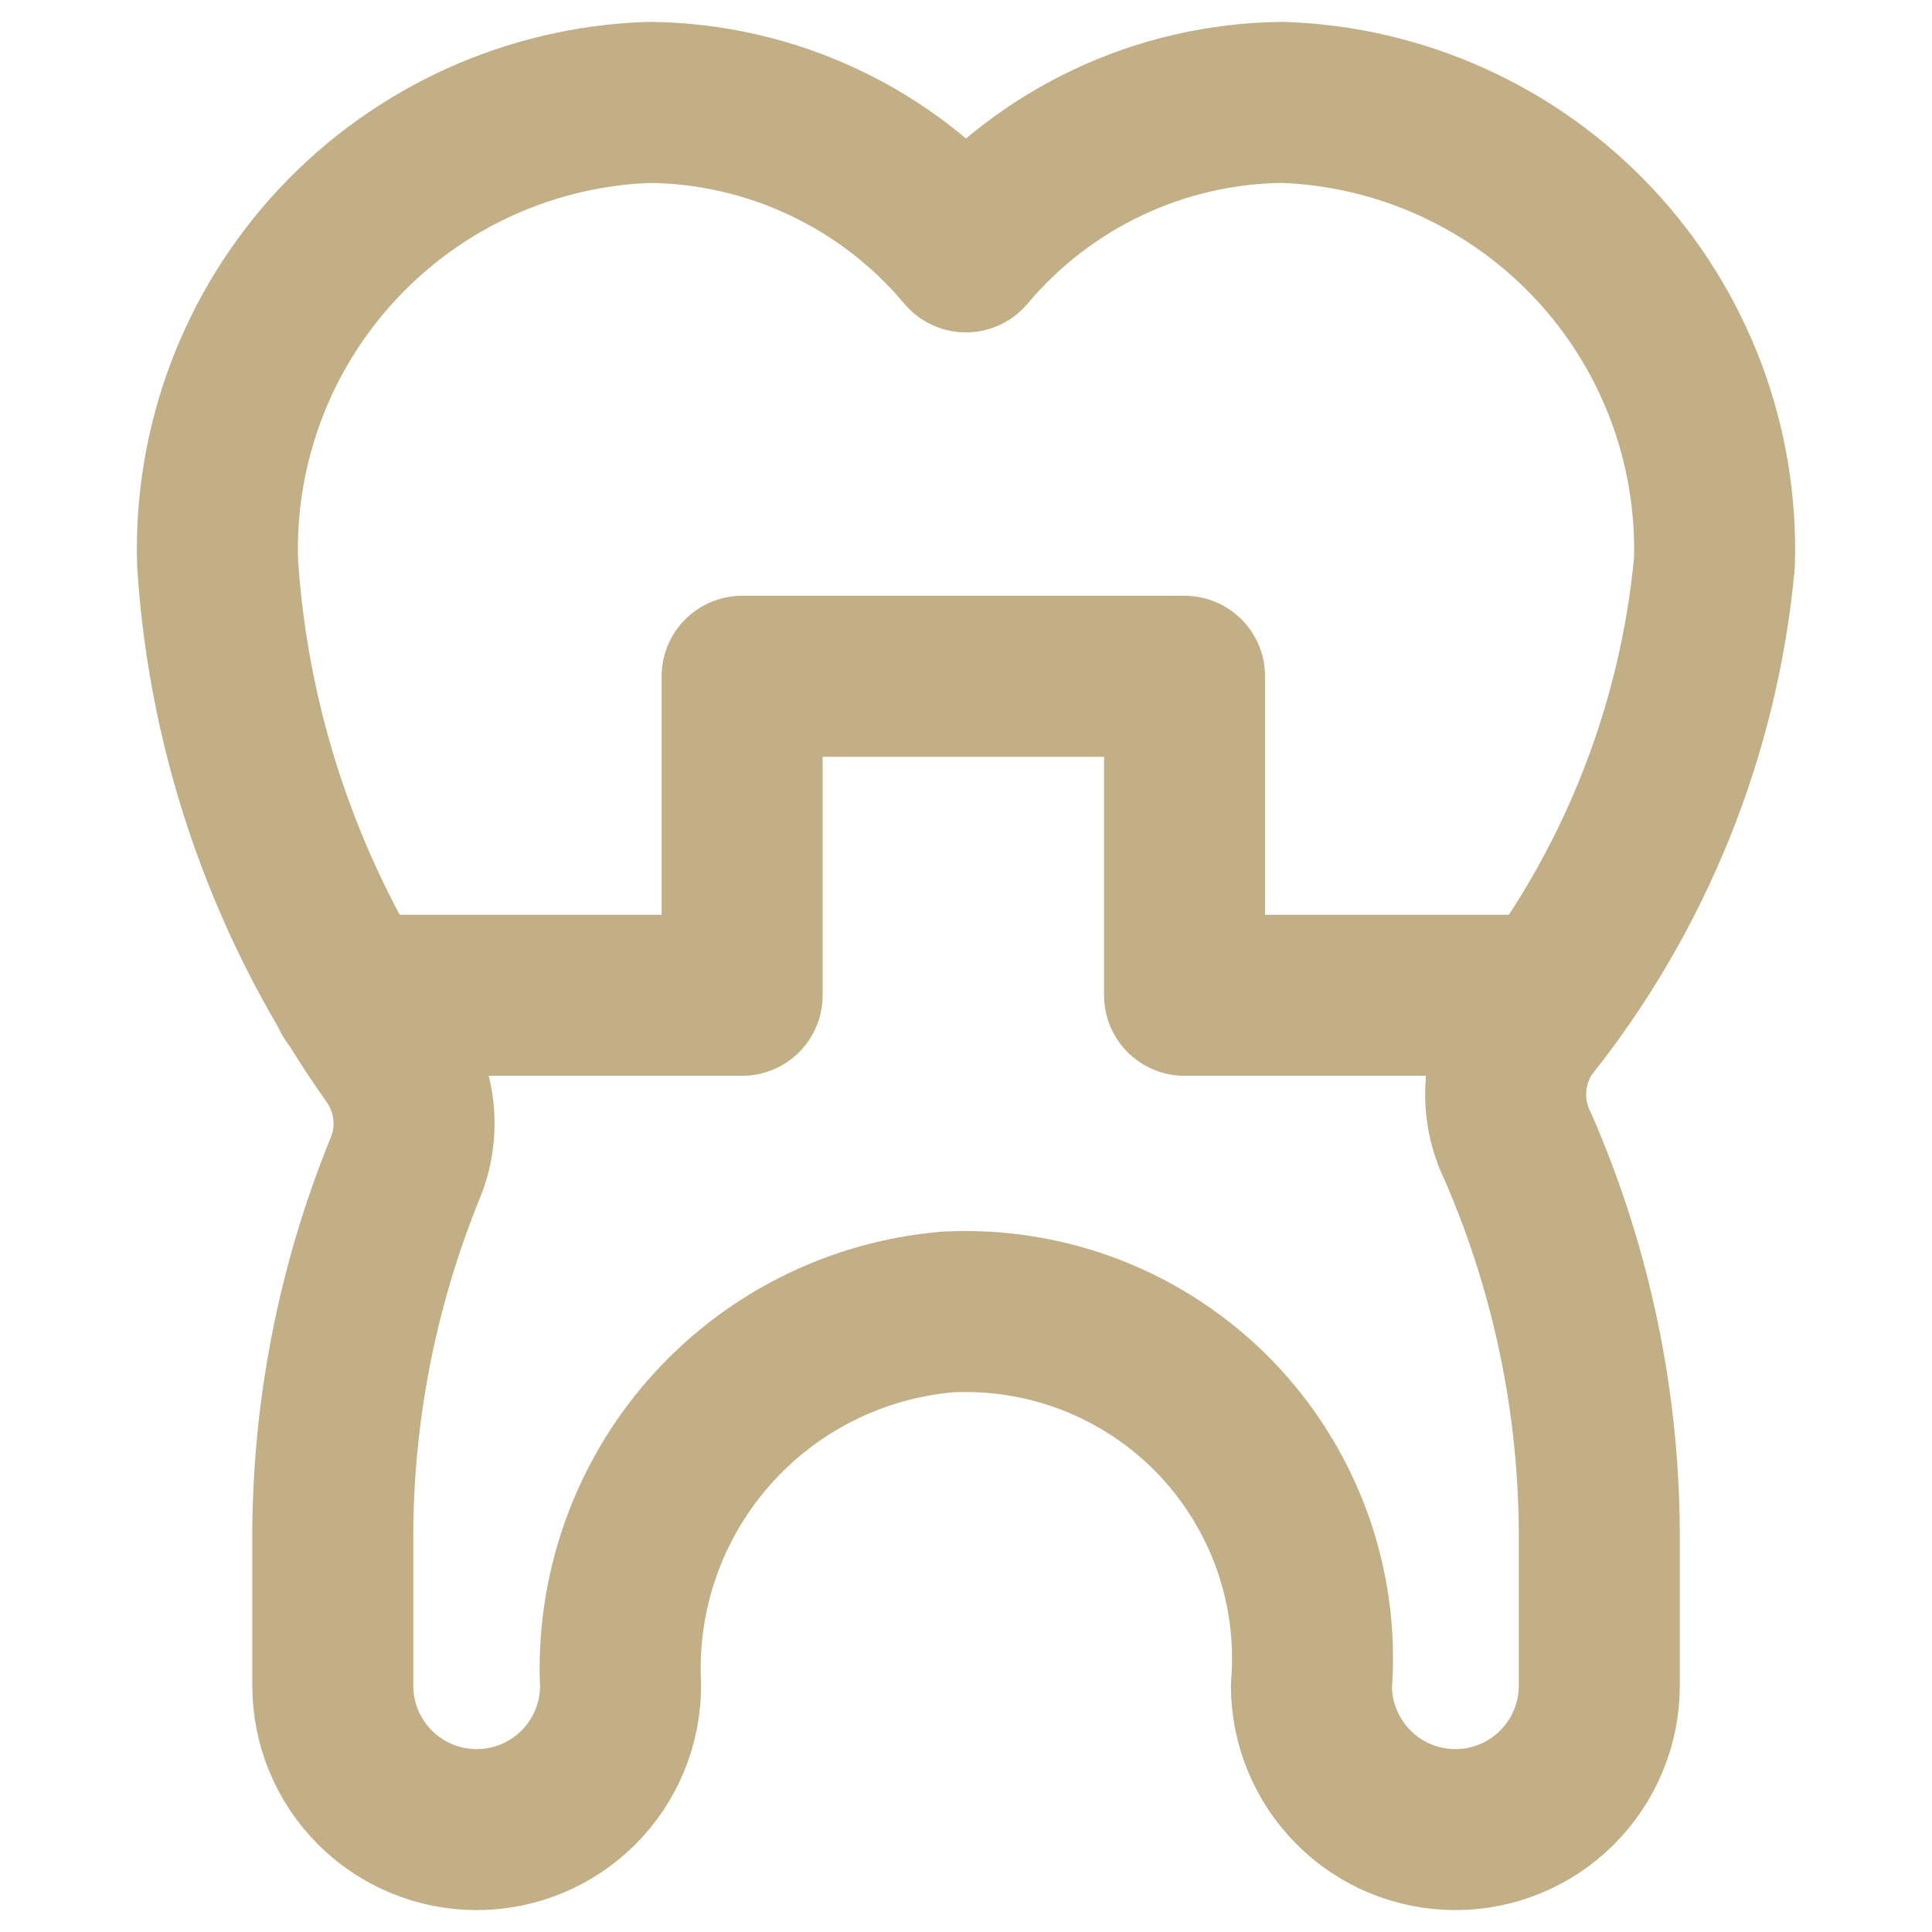 <svg width="24" height="24" viewBox="0 0 24 24" fill="none" xmlns="http://www.w3.org/2000/svg">
<path d="M21.297 6.995C21.343 5.525 20.804 4.097 19.799 3.025C18.793 1.952 17.403 1.322 15.934 1.272C15.183 1.279 14.442 1.448 13.763 1.769C13.084 2.09 12.482 2.554 11.999 3.129C11.517 2.554 10.916 2.089 10.237 1.769C9.558 1.448 8.817 1.279 8.066 1.272C6.597 1.321 5.207 1.951 4.201 3.024C3.196 4.097 2.657 5.525 2.703 6.995C2.845 9.194 3.596 11.311 4.871 13.108C5.016 13.31 5.106 13.545 5.134 13.792C5.162 14.039 5.127 14.288 5.031 14.517C4.432 15.989 4.127 17.564 4.134 19.152V20.94C4.134 21.414 4.322 21.869 4.657 22.204C4.992 22.54 5.447 22.728 5.921 22.728C6.396 22.728 6.85 22.54 7.186 22.204C7.521 21.869 7.709 21.414 7.709 20.94C7.654 19.791 8.046 18.665 8.803 17.8C9.56 16.934 10.624 16.396 11.77 16.298C12.383 16.266 12.995 16.365 13.566 16.588C14.138 16.812 14.655 17.155 15.083 17.594C15.511 18.034 15.84 18.56 16.049 19.137C16.257 19.714 16.34 20.328 16.291 20.94C16.291 21.414 16.48 21.869 16.815 22.204C17.15 22.54 17.605 22.728 18.079 22.728C18.553 22.728 19.008 22.54 19.343 22.204C19.678 21.869 19.867 21.414 19.867 20.94V19.147C19.875 17.459 19.53 15.787 18.854 14.24C18.739 14.006 18.688 13.745 18.708 13.485C18.728 13.224 18.817 12.974 18.966 12.76C20.289 11.107 21.1 9.103 21.297 6.995Z" stroke="#C2AF86" stroke-width="2" stroke-linecap="round" stroke-linejoin="round"/>
<path d="M19.266 12.364H14.715V8.401H9.219V12.364H4.375" stroke="#C2AF86" stroke-width="2" stroke-linecap="round" stroke-linejoin="round"/>
</svg>

